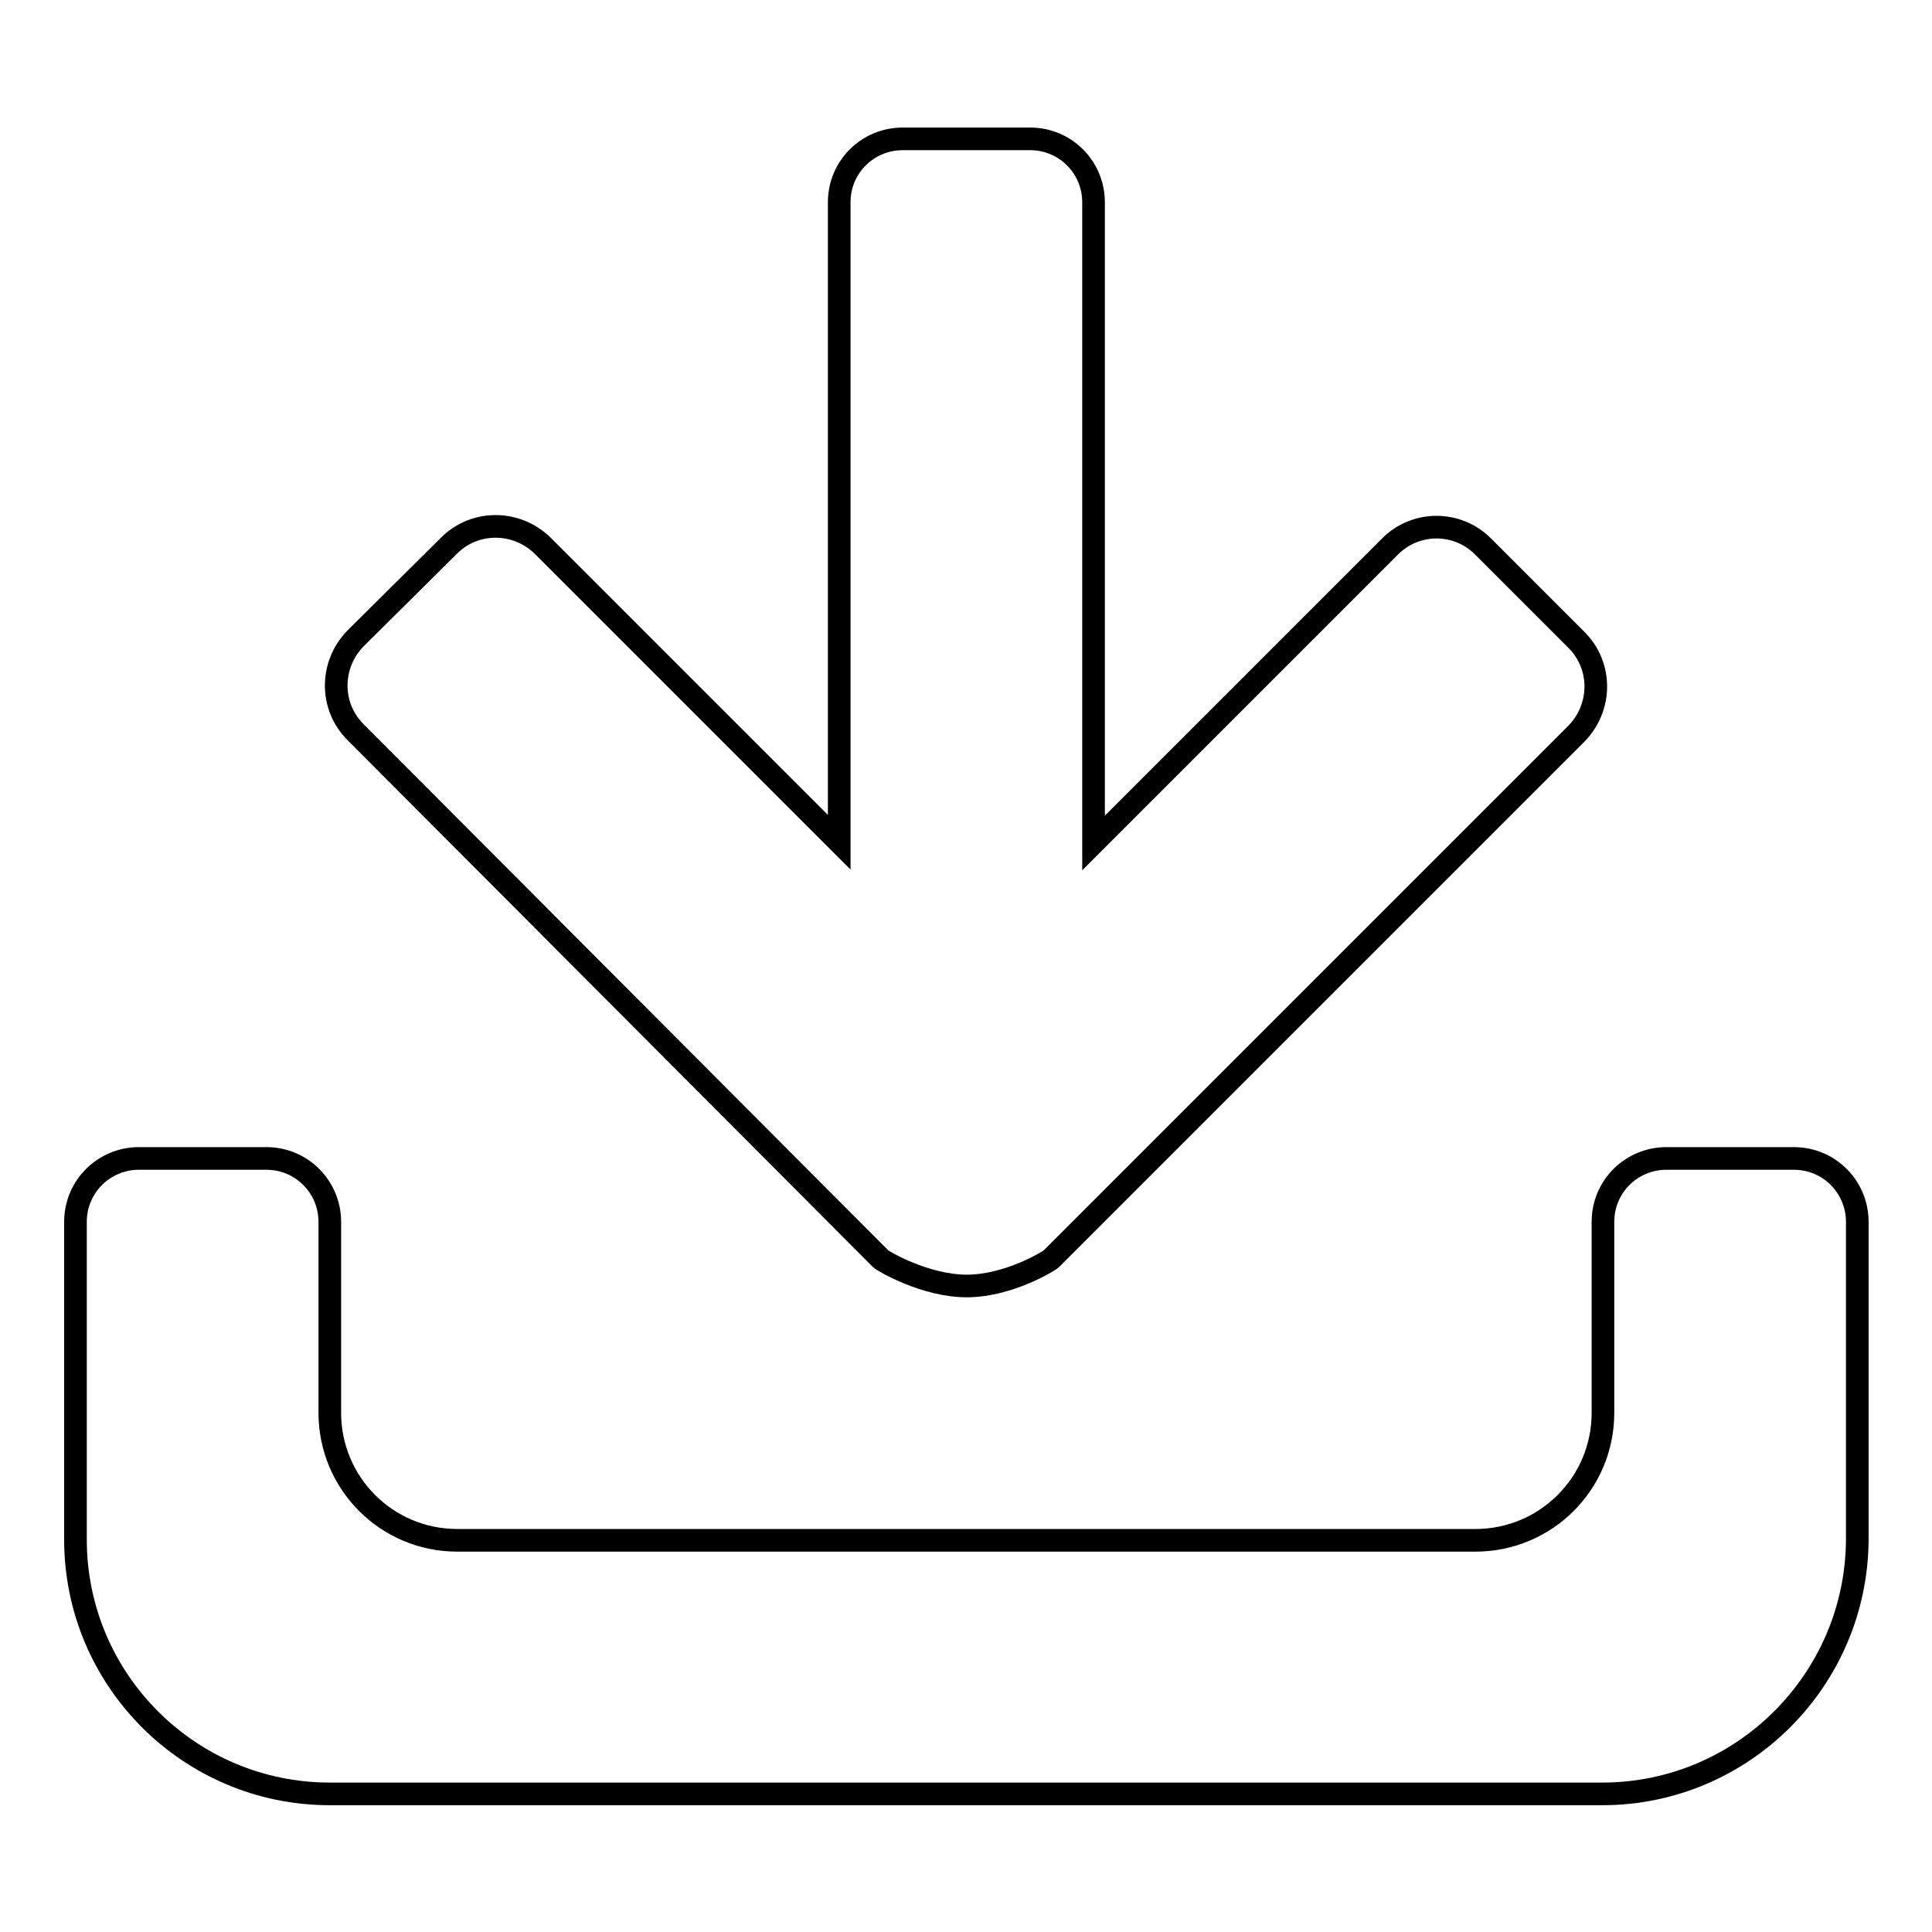 <?xml version="1.0" encoding="utf-8"?>
<!-- Svg Vector Icons : http://www.onlinewebfonts.com/icon -->
<!DOCTYPE svg PUBLIC "-//W3C//DTD SVG 1.1//EN" "http://www.w3.org/Graphics/SVG/1.1/DTD/svg11.dtd">
<svg version="1.1" xmlns="http://www.w3.org/2000/svg" xmlns:xlink="http://www.w3.org/1999/xlink" x="0px" y="0px" viewBox="0 0 256 256" enable-background="new 0 0 256 256" xml:space="preserve">
<g> <path stroke-width="3" fill-opacity="0" stroke="#000000"  d="M212.3,237.7H43.7C25.1,237.7,10,222.6,10,204v-42.1c0-4.7,3.8-8.4,8.4-8.4h16.9c4.7,0,8.4,3.8,8.4,8.4 v25.3c0,9.3,7.5,16.9,16.9,16.9h134.9c9.3,0,16.9-7.5,16.9-16.9v-25.3c0-4.7,3.8-8.4,8.4-8.4h16.9c4.7,0,8.4,3.8,8.4,8.4V204 C246,222.6,230.9,237.7,212.3,237.7L212.3,237.7z M59.5,72.3c3.4-3.4,8.9-3.4,12.4,0l39.3,39.3V26.8c0-4.7,3.8-8.4,8.4-8.4h16.9 c4.7,0,8.4,3.8,8.4,8.4v84.9l39.3-39.3c3.4-3.4,8.9-3.4,12.3,0l12.4,12.4c3.4,3.4,3.4,8.9,0,12.4l-69.6,69.6 c-0.3,0.3-5.7,3.6-11.2,3.6c-5.5,0-11.1-3.3-11.4-3.6L47.1,97c-3.4-3.4-3.4-8.9,0-12.4L59.5,72.3L59.5,72.3z"/></g>
</svg>